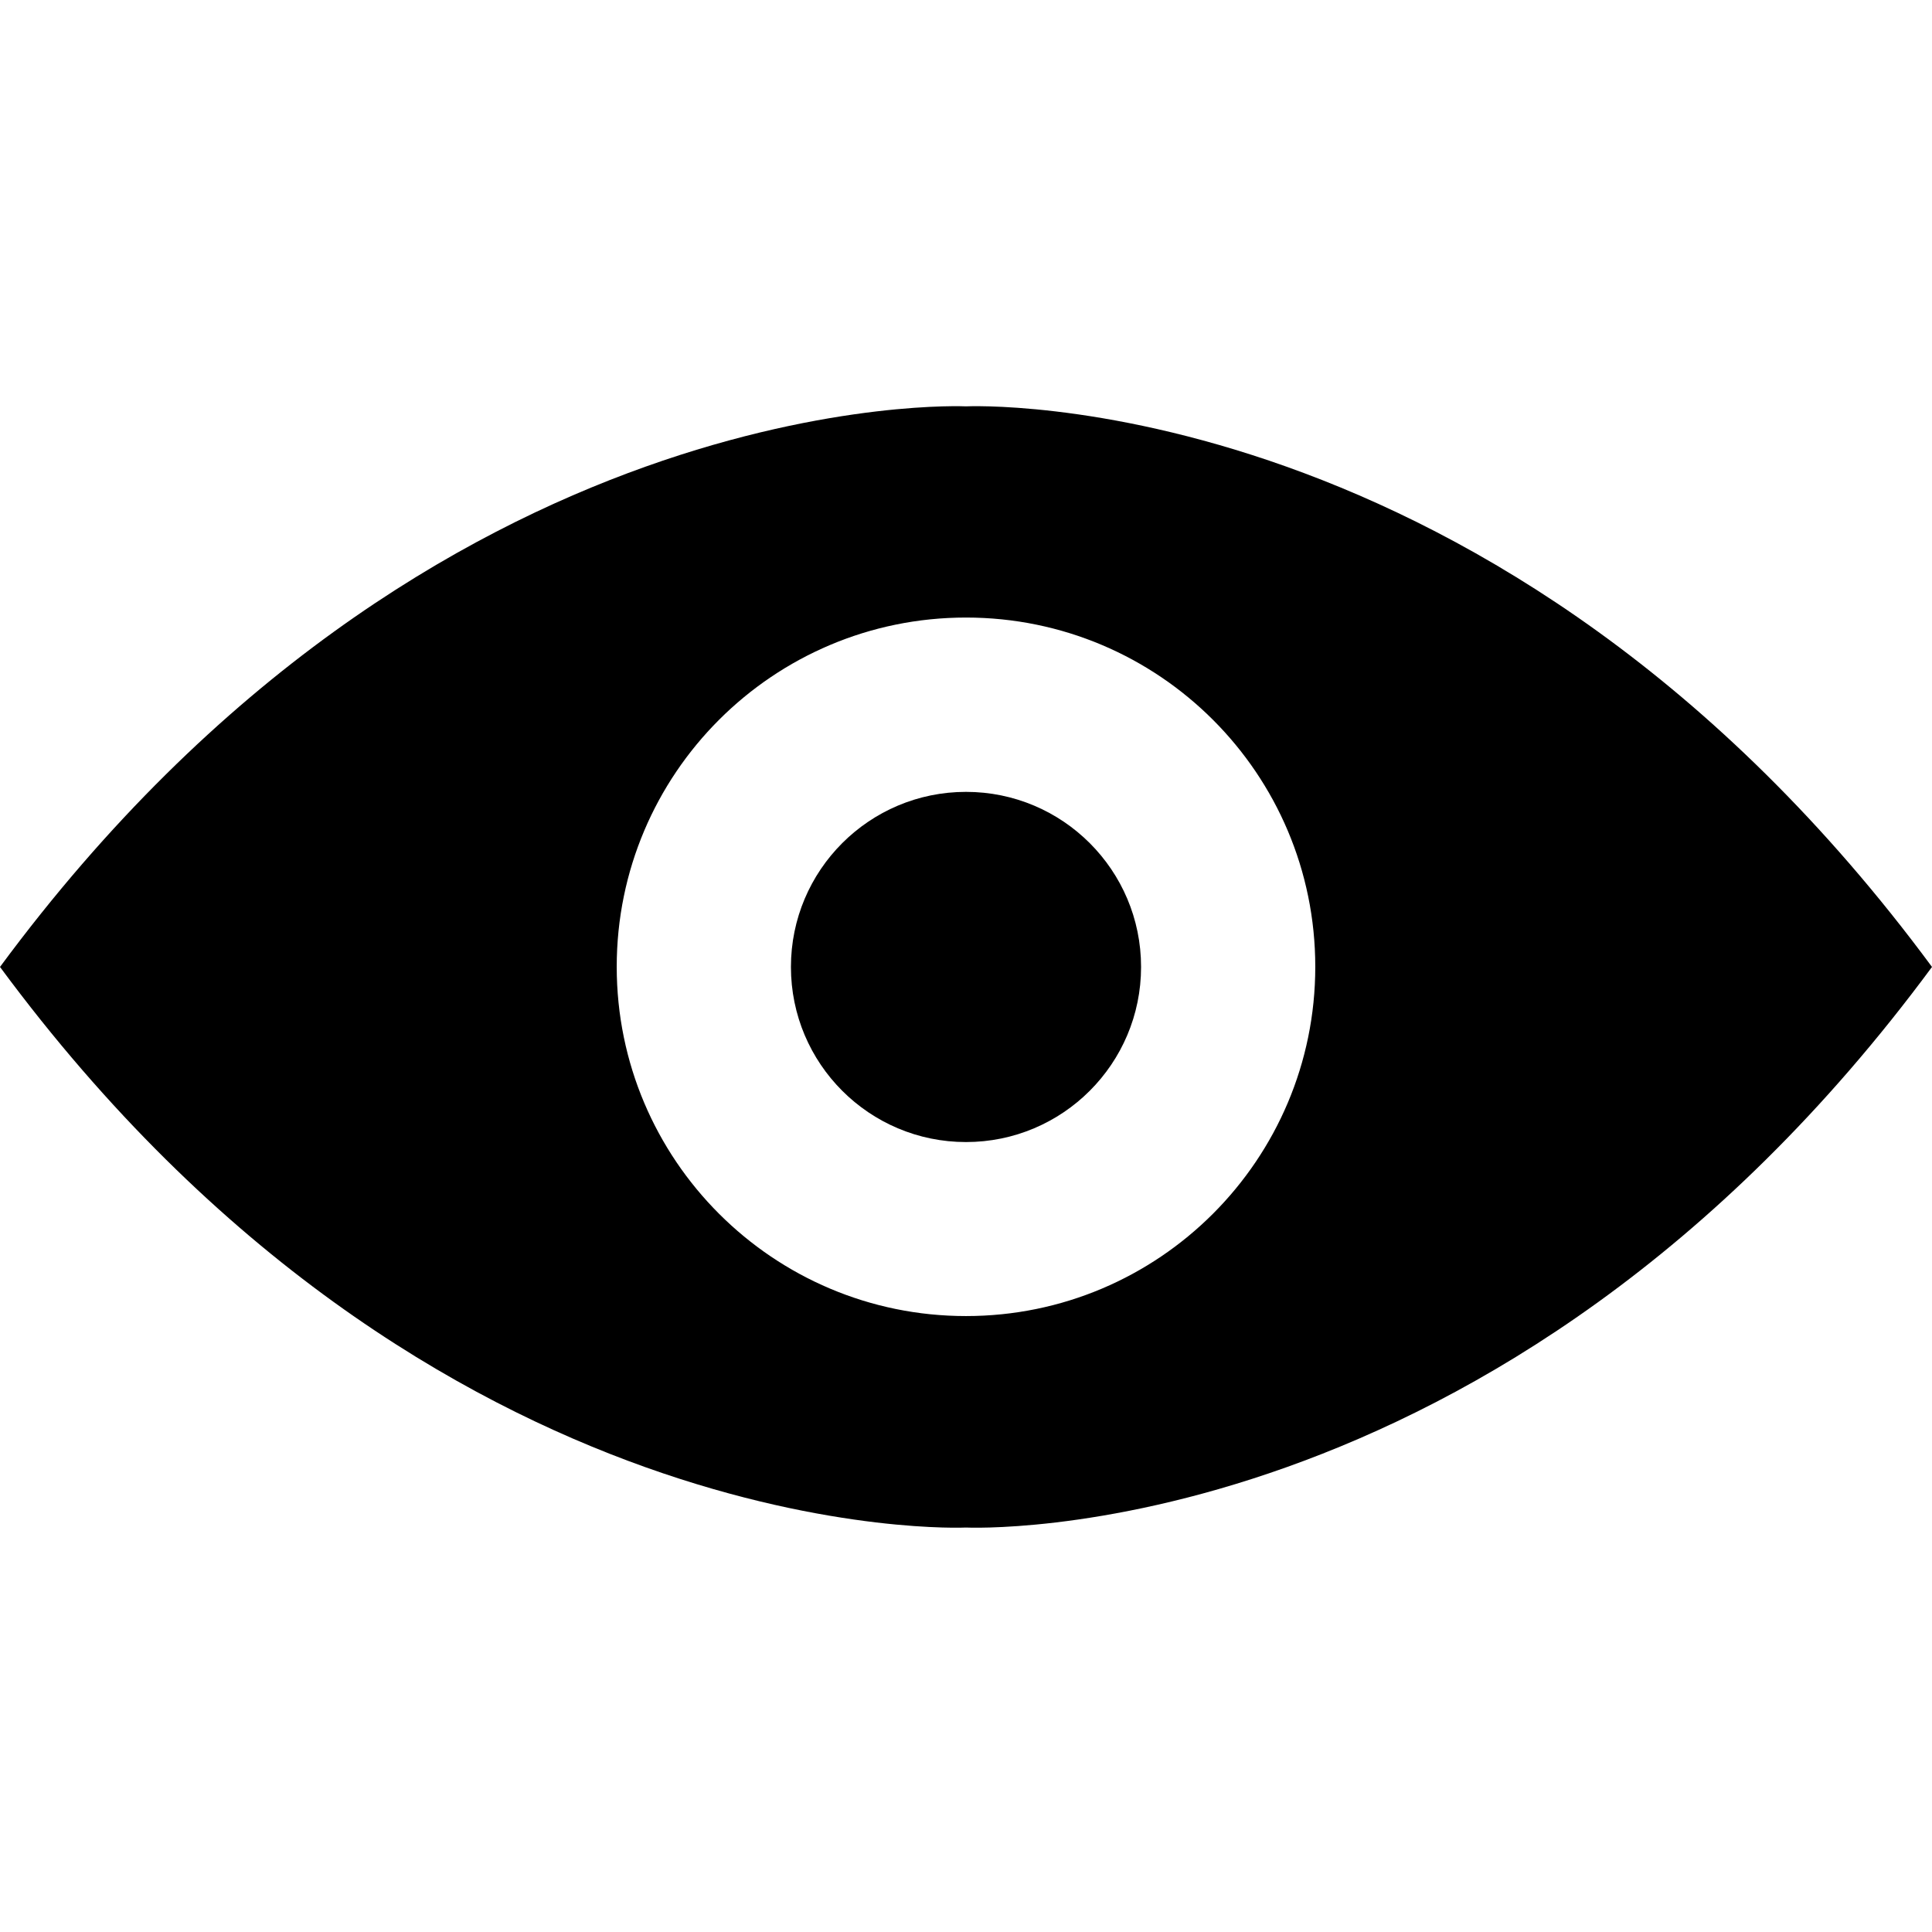 <svg xmlns="http://www.w3.org/2000/svg" xmlns:xlink="http://www.w3.org/1999/xlink" width="256" zoomAndPan="magnify" viewBox="0 0 192 192" height="256" preserveAspectRatio="xMidYMid meet" version="1.0"><path d="M 96 130.789 C 76.828 130.789 61.289 115.242 61.289 96.078 C 61.289 76.91 76.828 61.371 96 61.371 C 115.172 61.371 130.711 76.91 130.711 96.078 C 130.711 115.242 115.172 130.789 96 130.789 Z M 96 40.383 C 96 40.383 43.043 37.805 0 96.094 C 43.043 154.383 96 151.805 96 151.805 C 96 151.805 148.957 154.383 192 96.094 C 148.957 37.805 96 40.383 96 40.383 " fill-rule="nonzero"/><path d="M 113.398 96.094 C 113.398 105.703 105.609 113.496 96 113.496 C 86.391 113.496 78.602 105.703 78.602 96.094 C 78.602 86.488 86.391 78.695 96 78.695 C 105.609 78.695 113.398 86.488 113.398 96.094 " fill-rule="nonzero"/></svg>